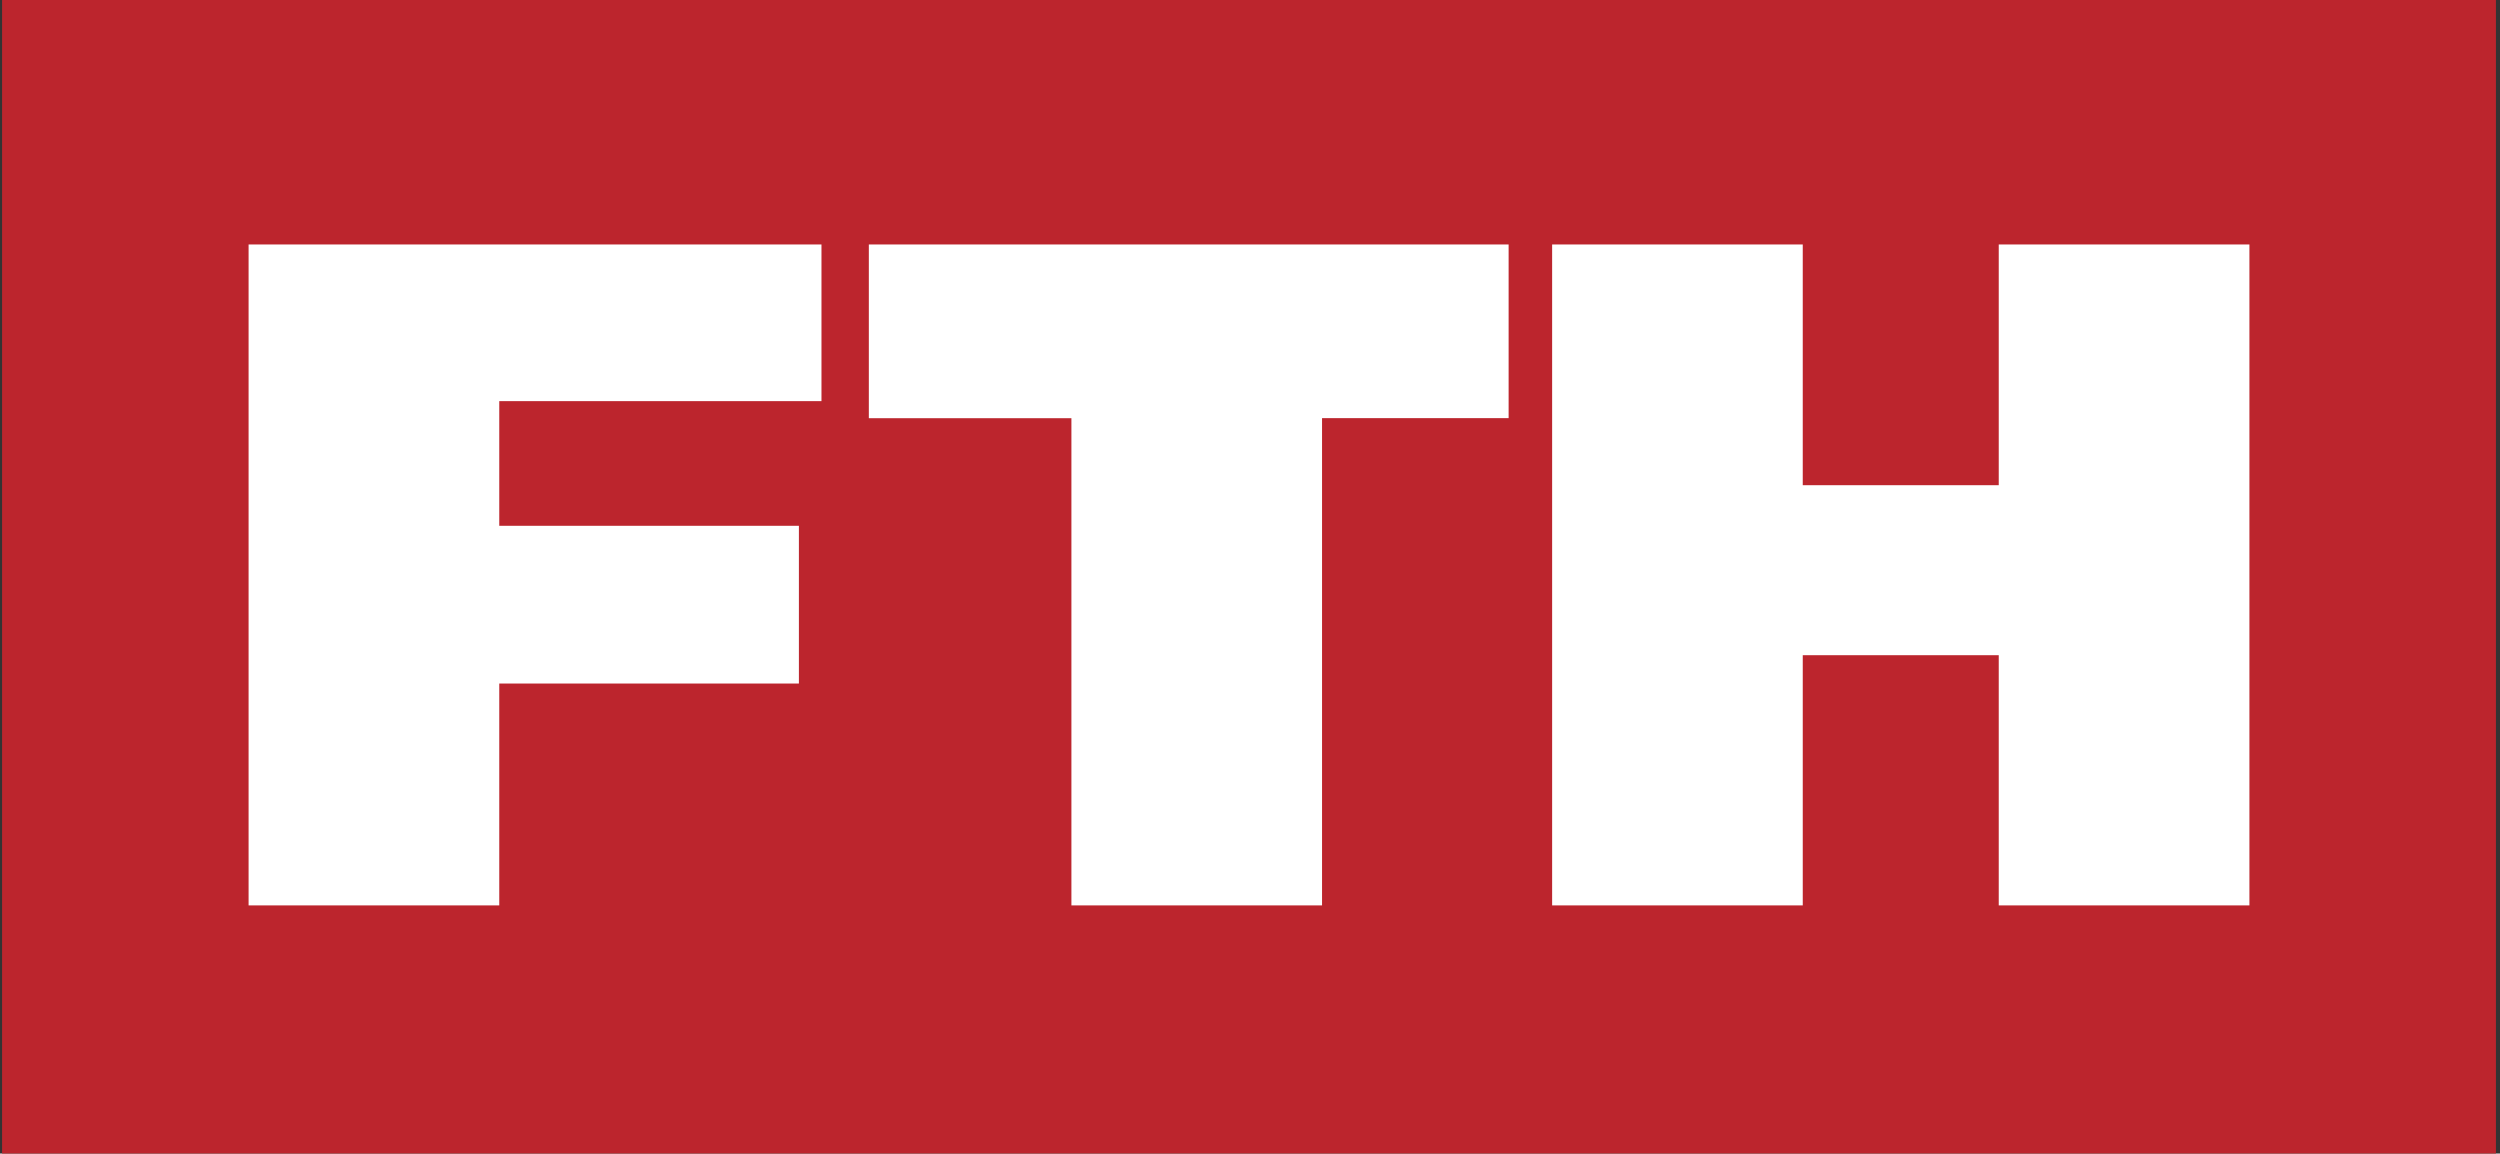 <?xml version="1.0" encoding="utf-8"?>
<!-- Generator: Adobe Illustrator 27.0.0, SVG Export Plug-In . SVG Version: 6.00 Build 0)  -->
<svg version="1.1" id="Livello_1" xmlns="http://www.w3.org/2000/svg" xmlns:xlink="http://www.w3.org/1999/xlink" x="0px" y="0px"
	 viewBox="0 0 576.95 266.22" style="enable-background:new 0 0 576.95 266.22;" xml:space="preserve">
<rect x="0" y="0" width="576.95" height="266.22" fill="#333333" stroke="none"/>
<style type="text/css">
	.st0{fill:#BC252D;}
	.st1{fill:#FFFFFF;}
</style>
<rect x="0.48" y="-1.11" class="st0" width="575.53" height="267.57"/>
<path class="st1" d="M189.58,92.58V56.41H57.37v152.54h57.85v-51.21h69.15v-36.39h-69.15V92.58H189.58z M348.16,56.41H200.51v40.1
	h46.75v112.44h57.84V96.5h43.06V56.41z M461.27,56.41v55.57h-45.23V56.41h-57.84v152.54h57.84V151.2h45.23v57.75h57.85V56.41H461.27
	z"/>
</svg>
